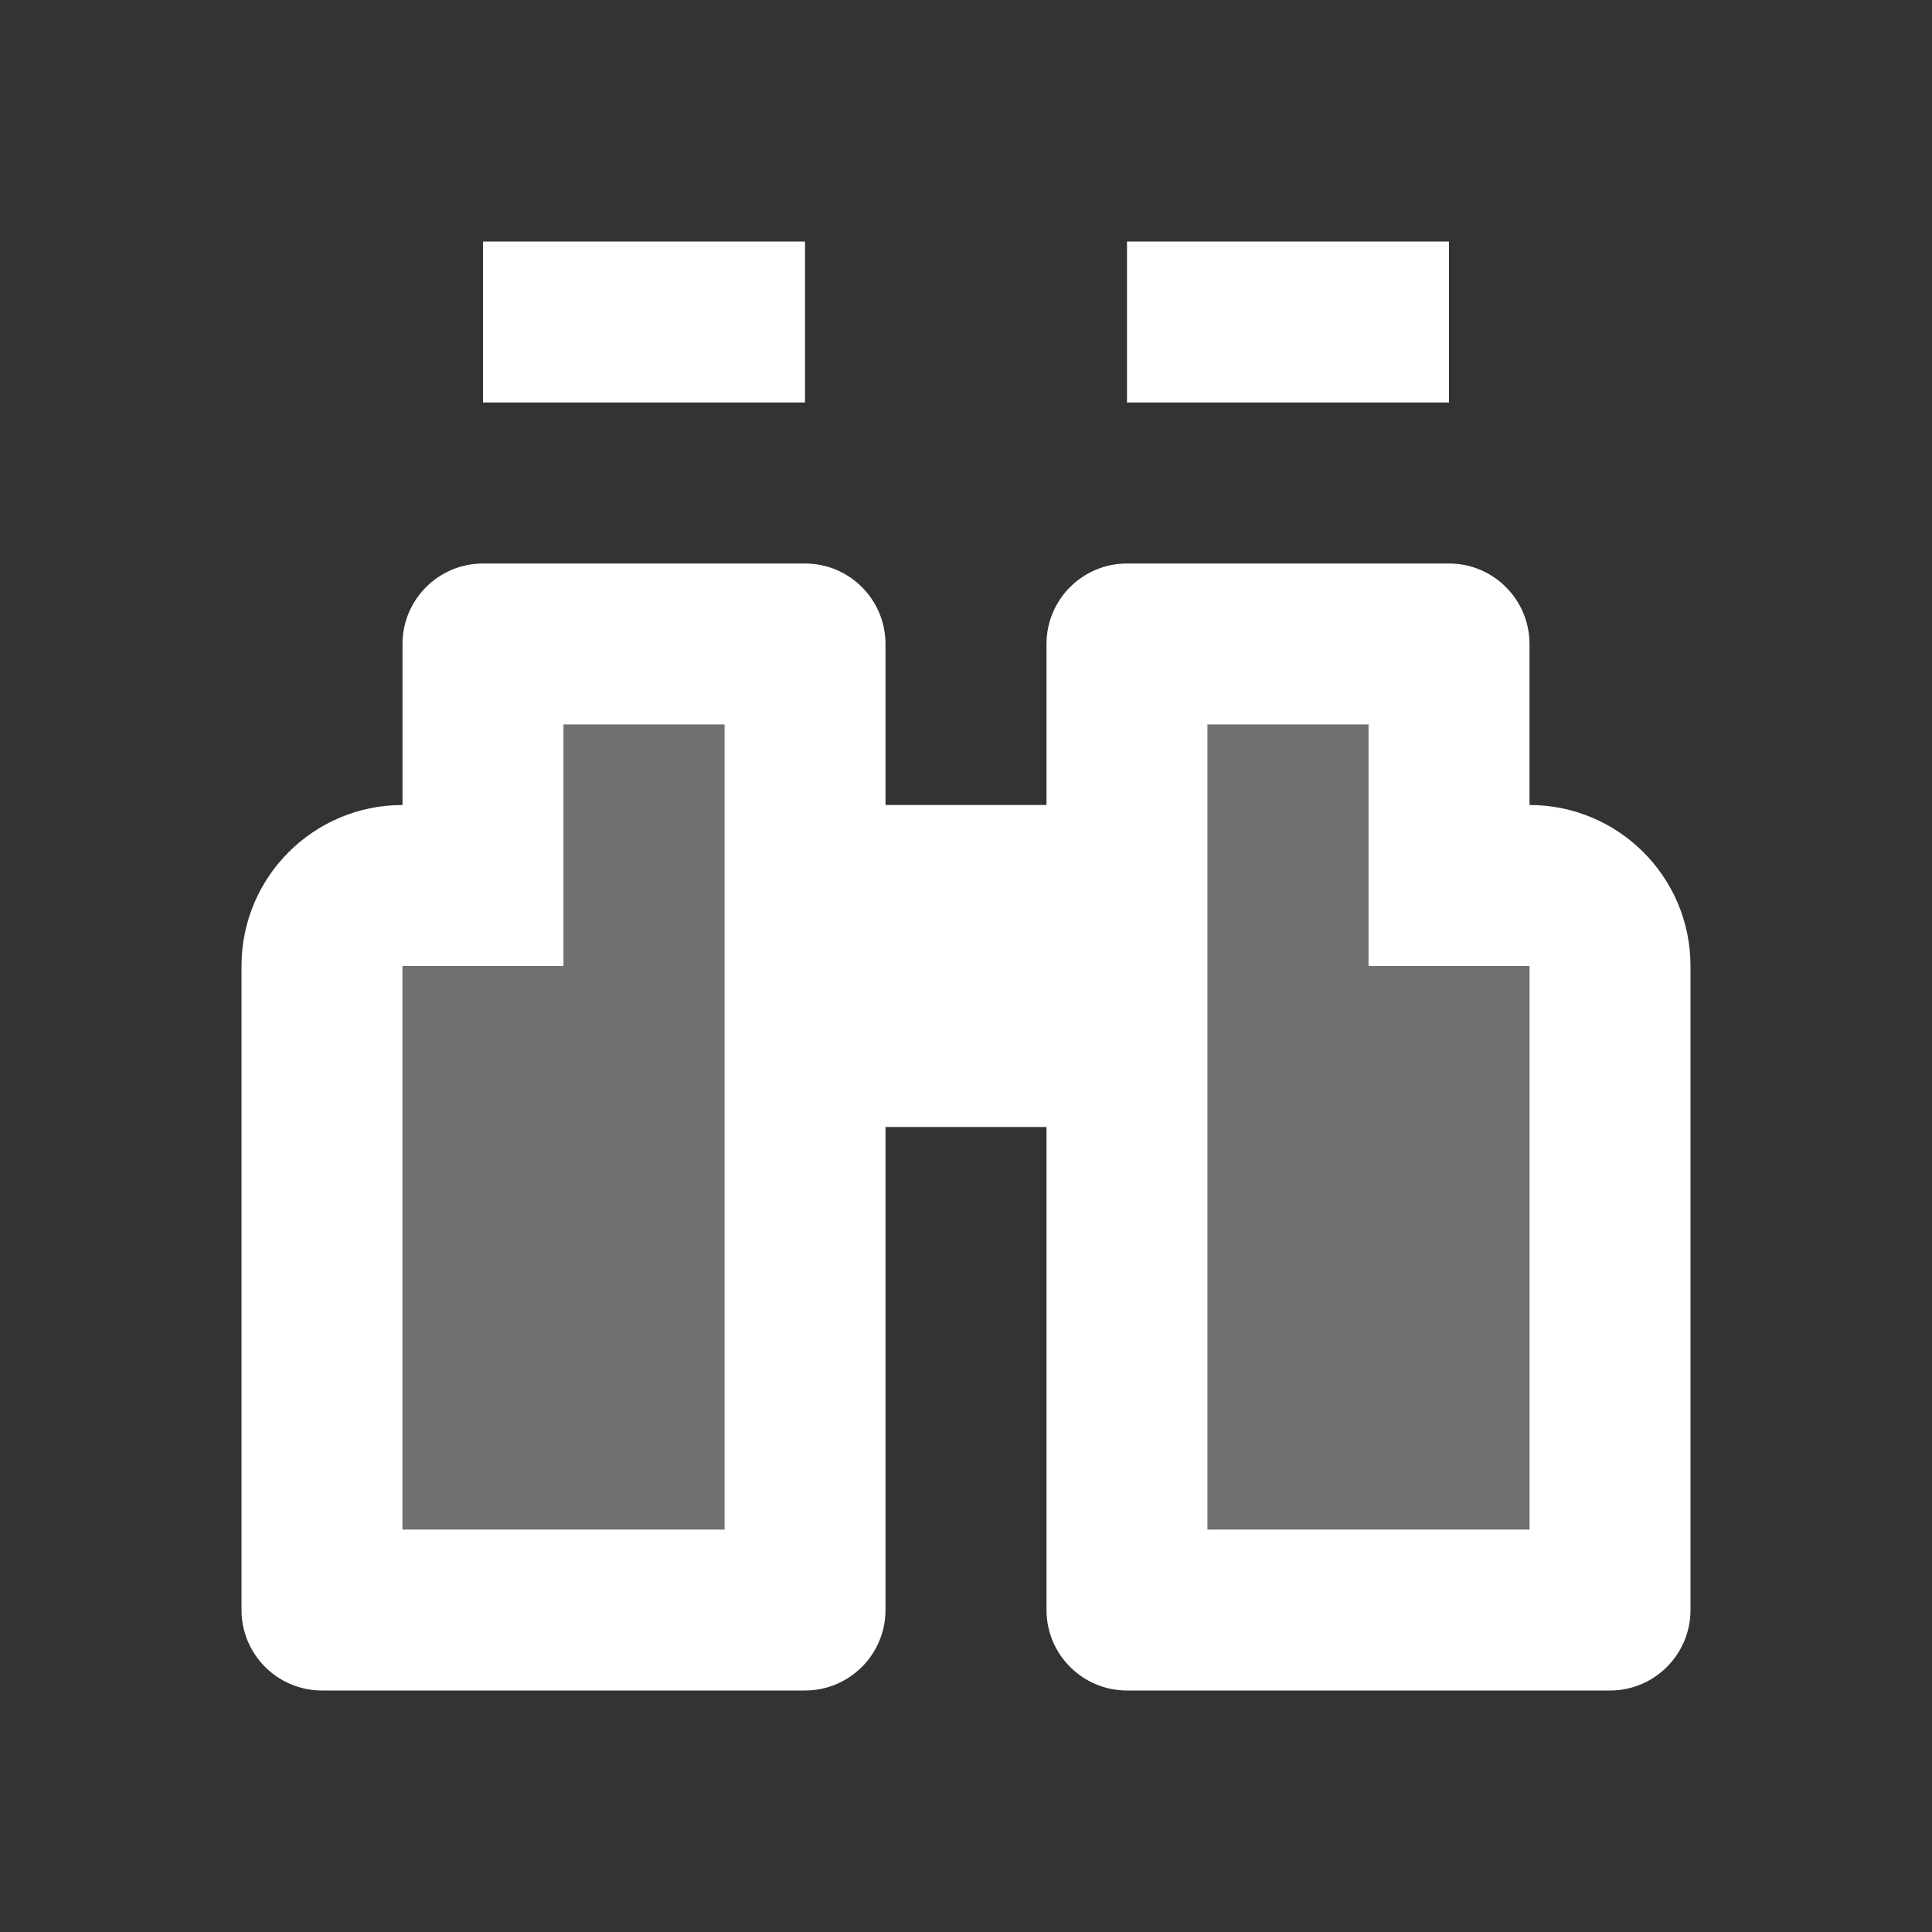 <svg width="96" height="96" viewBox="0 0 96 96" fill="none" xmlns="http://www.w3.org/2000/svg">
<rect x="0" y="0" width="96" height="96" fill="#333333" stroke="none"/>
<path opacity="0.3" d="M76 48V76H60V36H68V48H76ZM36 36V76H20V48H28V36H36Z" fill="white"/>
<path d="M24 12H40V20H24V12ZM56 12H72V20H56V12ZM68 36V40V48H76V76H60V56V48V40V36H68ZM36 36V40V48V56V76H20V48H28V40V36H36ZM72 28H56C53.792 28 52 29.792 52 32V40H44V32C44 29.792 42.208 28 40 28H24C21.792 28 20 29.792 20 32V40C15.58 40 12 43.58 12 48V80C12 82.208 13.792 84 16 84H40C42.208 84 44 82.208 44 80V56H52V80C52 82.208 53.792 84 56 84H80C82.208 84 84 82.208 84 80V48C84 43.58 80.42 40 76 40V32C76 29.792 74.208 28 72 28Z" fill="white"/>
</svg>
